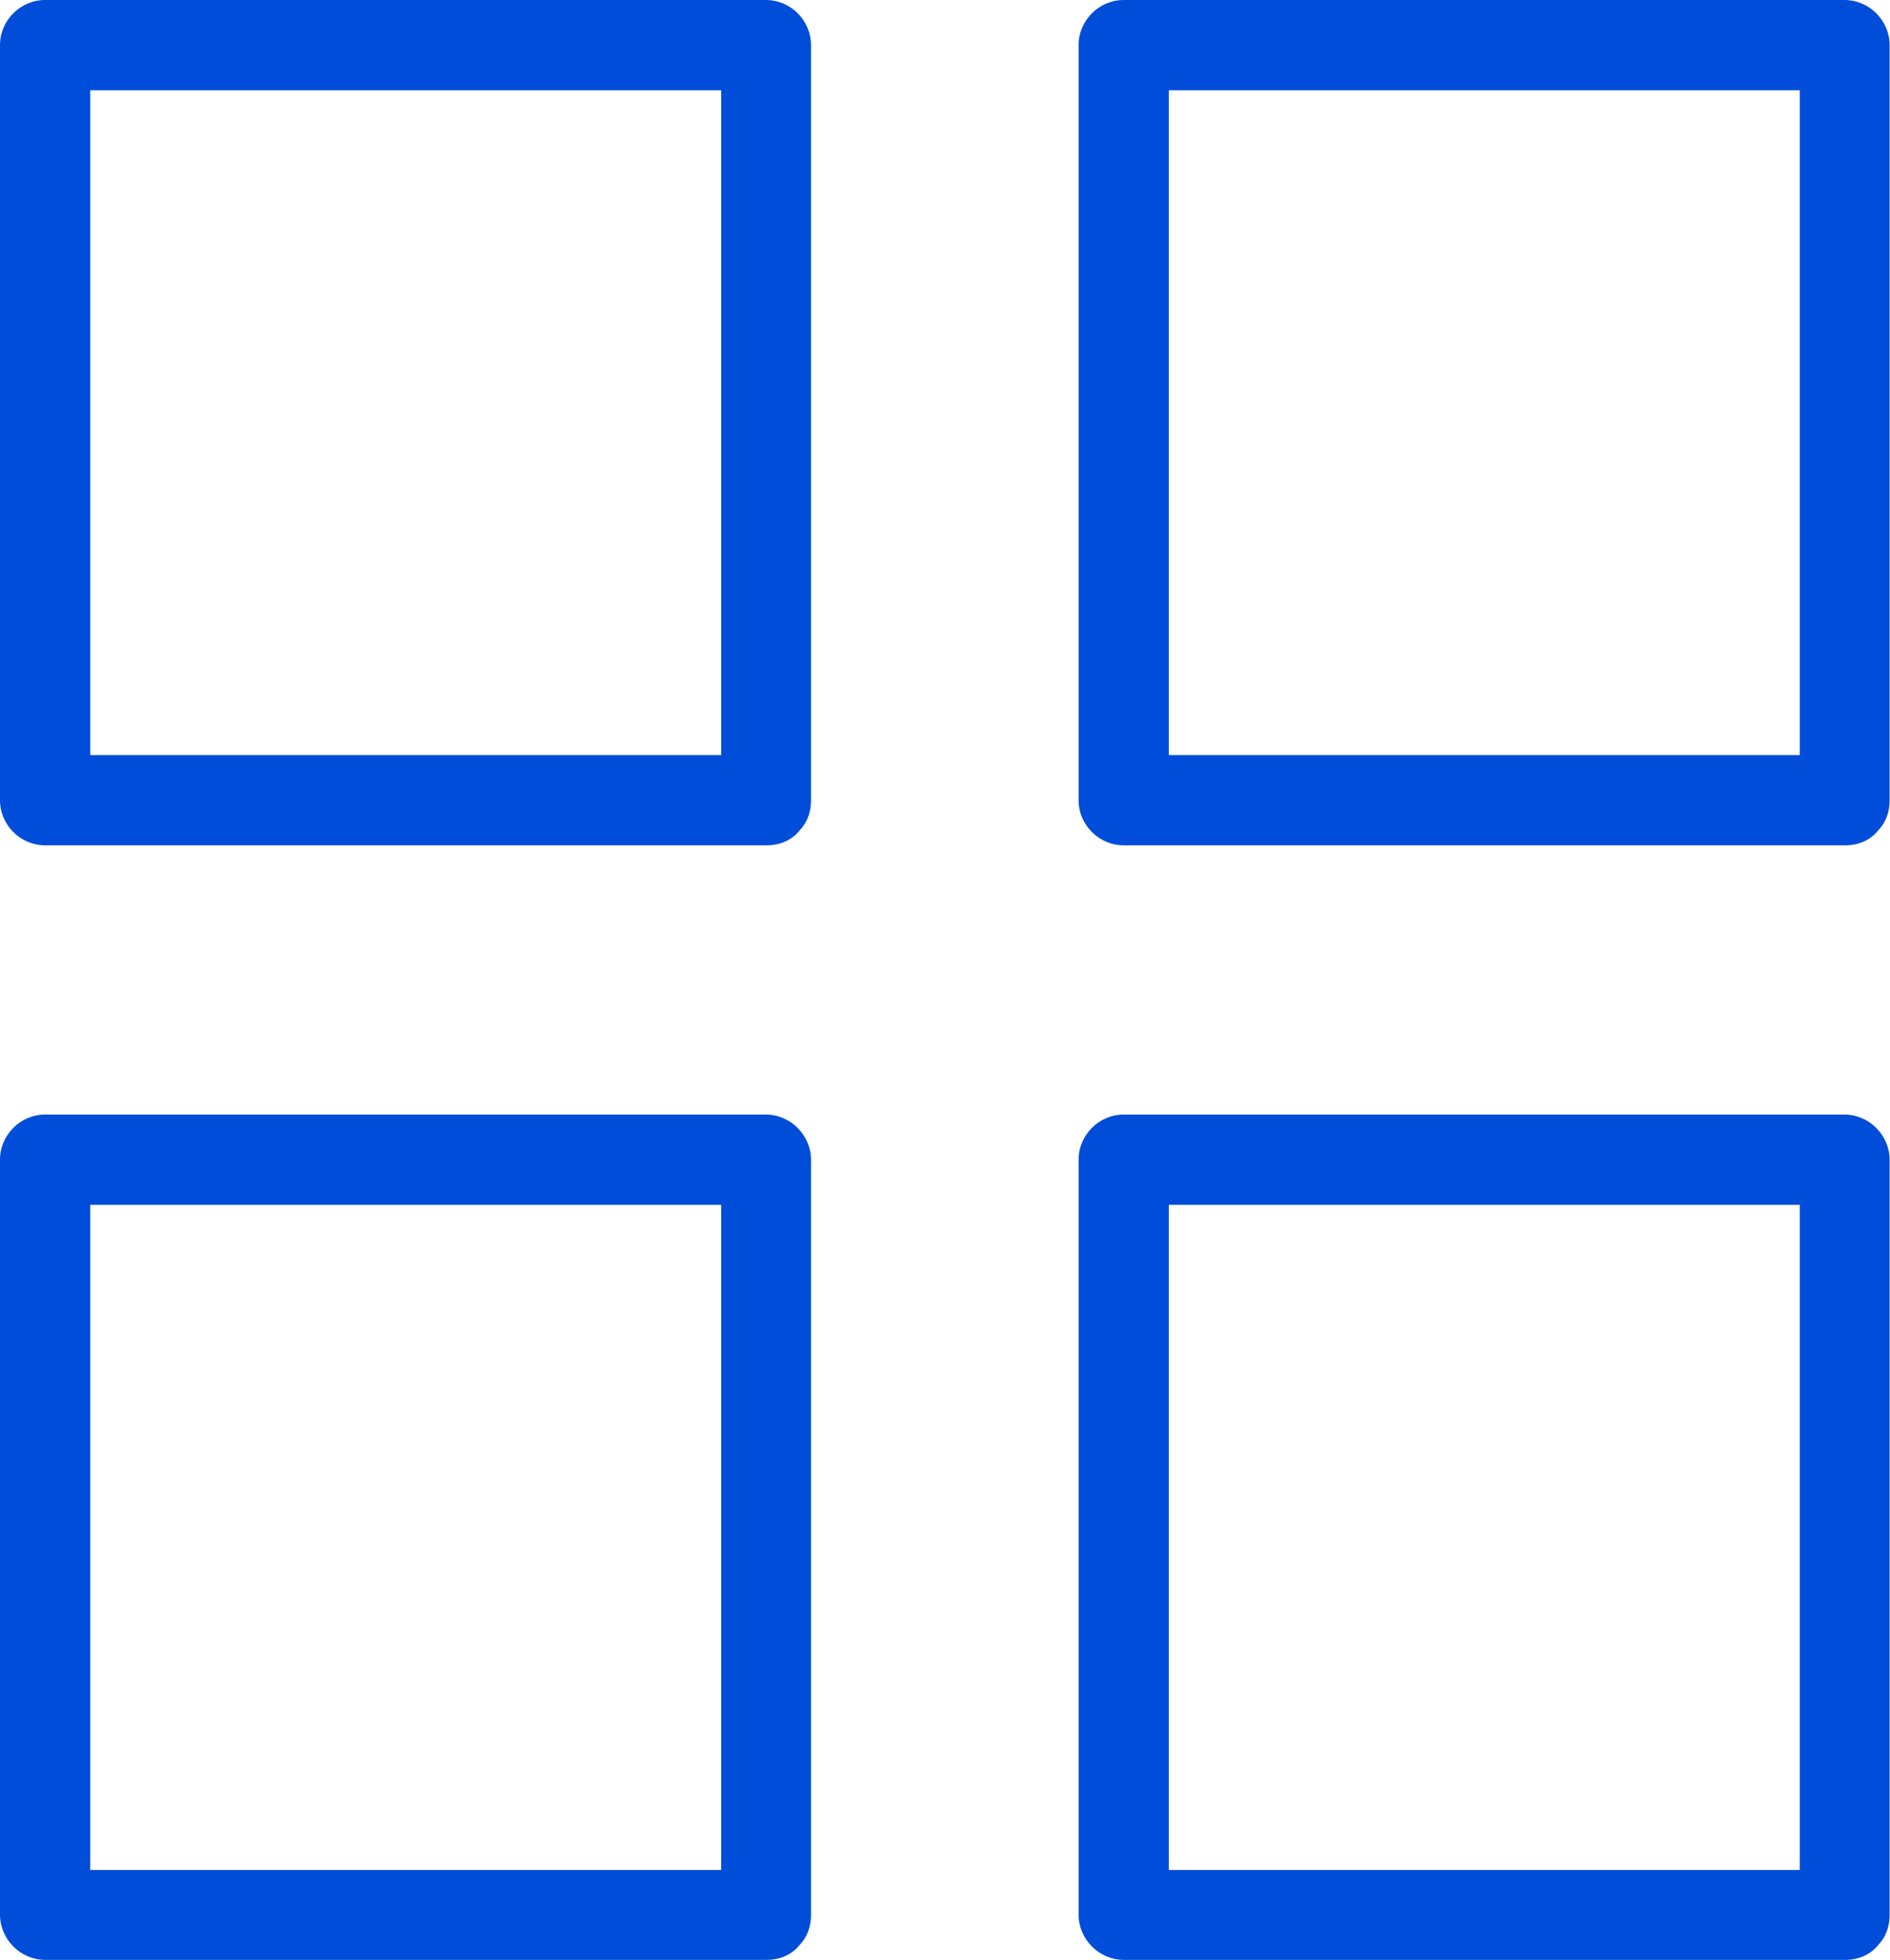 <?xml version="1.0" encoding="UTF-8"?>
<svg id="Layer_2" data-name="Layer 2" xmlns="http://www.w3.org/2000/svg" viewBox="0 0 48.17 49.95">
  <g id="Layer_1-2" data-name="Layer 1">
    <path d="M19.53,19.24H1.15c.38,.38,.76,.76,1.15,1.15V1.15c-.38,.38-.76,.76-1.15,1.15H19.53c-.38-.38-.76-.76-1.15-1.15V20.39c0,1.48,2.29,1.48,2.29,0V1.15c0-.63-.52-1.15-1.15-1.15C13.4,0,7.27,0,1.15,0,.52,0,0,.52,0,1.15V20.39C0,21.02,.52,21.54,1.15,21.54H19.53c1.48,0,1.48-2.29,0-2.29Z" style="fill: #004dda;"/>
    <path d="M47.02,19.24H28.64c.38,.38,.76,.76,1.15,1.15V1.15c-.38,.38-.76,.76-1.15,1.15h18.38c-.38-.38-.76-.76-1.15-1.15V20.39c0,1.48,2.29,1.48,2.29,0V1.15c0-.63-.52-1.15-1.15-1.15H28.64c-.63,0-1.15,.52-1.15,1.15V20.39c0,.63,.52,1.15,1.15,1.15h18.38c1.48,0,1.48-2.29,0-2.29Z" style="fill: #004dda;"/>
    <path d="M19.53,47.65H1.15c.38,.38,.76,.76,1.15,1.15V29.55c-.38,.38-.76,.76-1.15,1.15H19.53c-.38-.38-.76-.76-1.15-1.15v19.24c0,1.48,2.29,1.48,2.29,0V29.55c0-.62-.52-1.15-1.15-1.15H1.15c-.63,0-1.15,.52-1.15,1.15v19.24c0,.62,.52,1.15,1.15,1.15H19.53c1.48,0,1.48-2.29,0-2.29Z" style="fill: #004dda;"/>
    <path d="M47.02,47.65H28.64c.38,.38,.76,.76,1.15,1.15V29.55c-.38,.38-.76,.76-1.15,1.15h18.38c-.38-.38-.76-.76-1.15-1.15v19.24c0,1.48,2.29,1.48,2.29,0V29.55c0-.62-.52-1.15-1.15-1.15H28.64c-.63,0-1.15,.52-1.15,1.15v19.24c0,.62,.52,1.15,1.15,1.15h18.38c1.48,0,1.48-2.29,0-2.29Z" style="fill: #004dda;"/>
  </g>
</svg>
